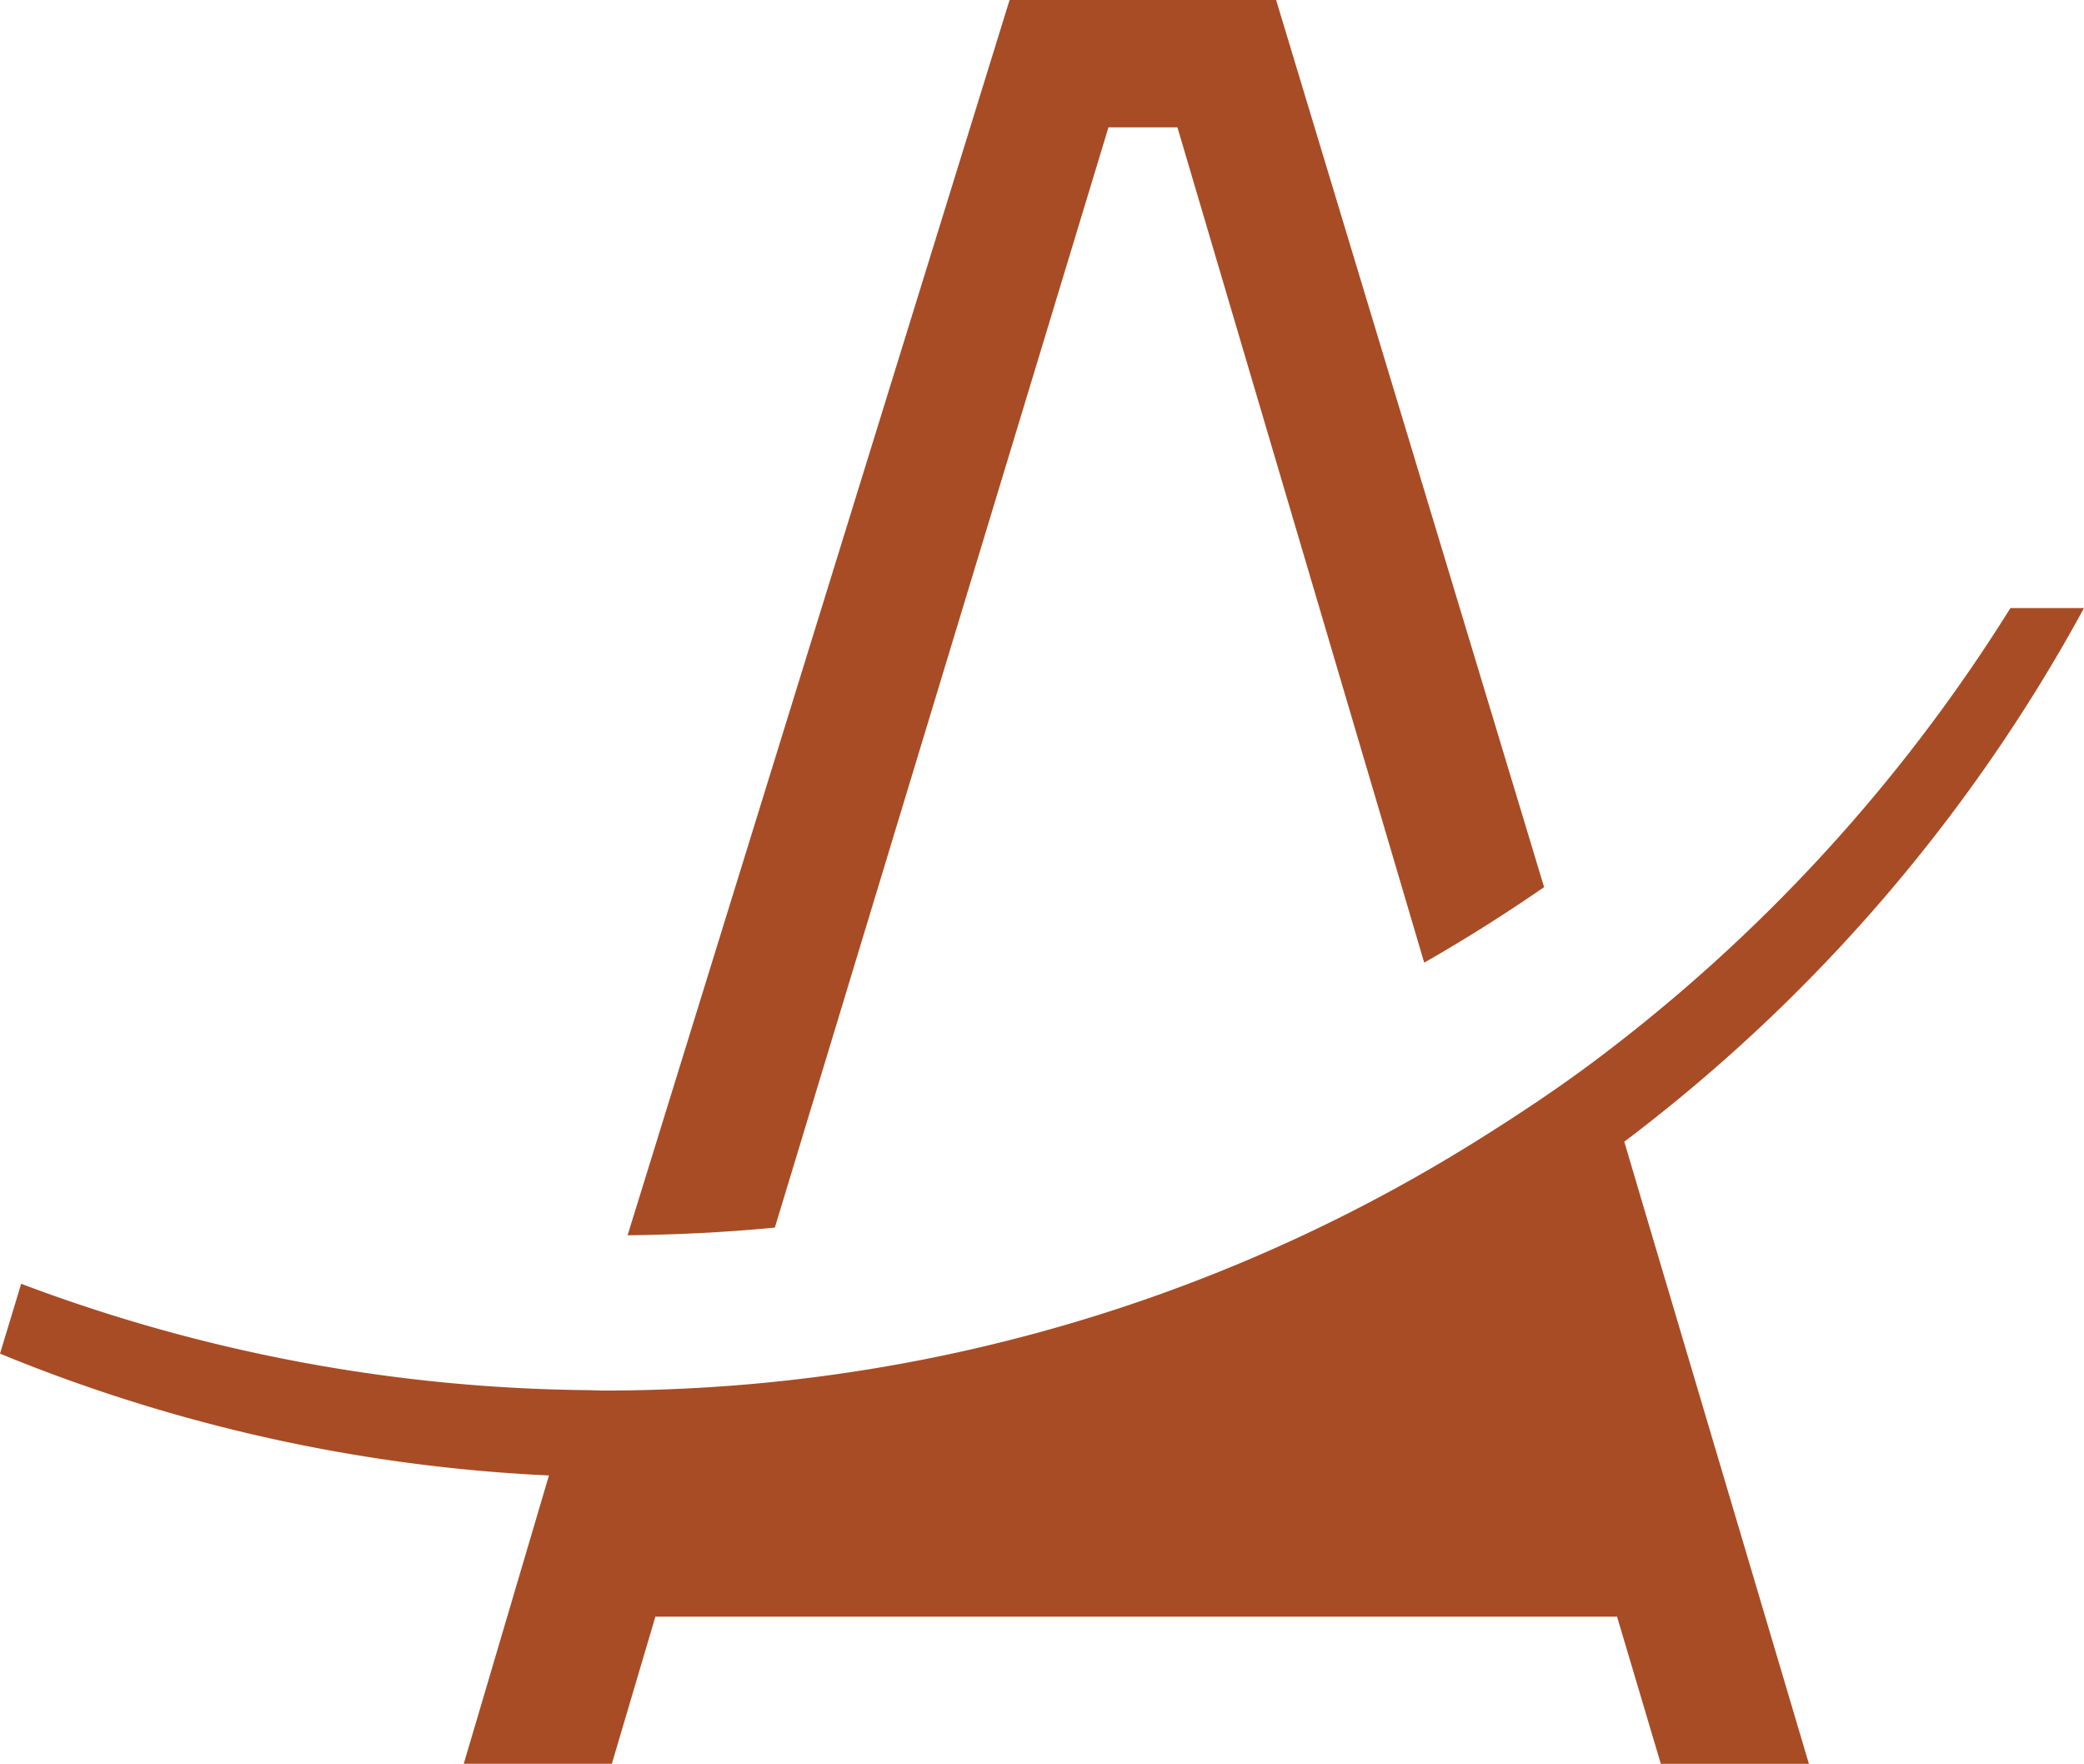 <svg xmlns="http://www.w3.org/2000/svg" width="61.918" height="52.403" viewBox="0 0 61.918 52.403"><g id="_x33_" transform="translate(0.01)"><g id="Groupe_3" data-name="Groupe 3" transform="translate(-0.01)"><path id="Trac&#xE9;_3" data-name="Trac&#xE9; 3" d="M19.47,160.036H48.035l1.3,4.372h4.4l-4.785-16.116-.7-2.368A49.51,49.51,0,0,0,61.908,130.07H59.722a49.6,49.6,0,0,1-12.378,13.472c-1.083.81-2.211,1.56-3.361,2.281a48.813,48.813,0,0,1-22.9,7.394c-1.037.065-2.082.1-3.136.1-.172,0-.342-.01-.514-.012a48.931,48.931,0,0,1-16.814-3.16l-.629,2.076A48.863,48.863,0,0,0,16.3,155.84l-.614,2.078-1.917,6.487h4.4l1.294-4.372Z" transform="translate(0.01 -112.005)" fill="#a84c25"></path><path id="Trac&#xE9;_4" data-name="Trac&#xE9; 4" d="M153.509,0H145.59L134.24,36.7c1.324-.015,2.822-.079,4.376-.229l9.912-32.688h2.046l.04.126L157.909,28.6c1.318-.753,2.518-1.522,3.562-2.244Z" transform="translate(-115.594)" fill="#a84c25"></path></g></g></svg>